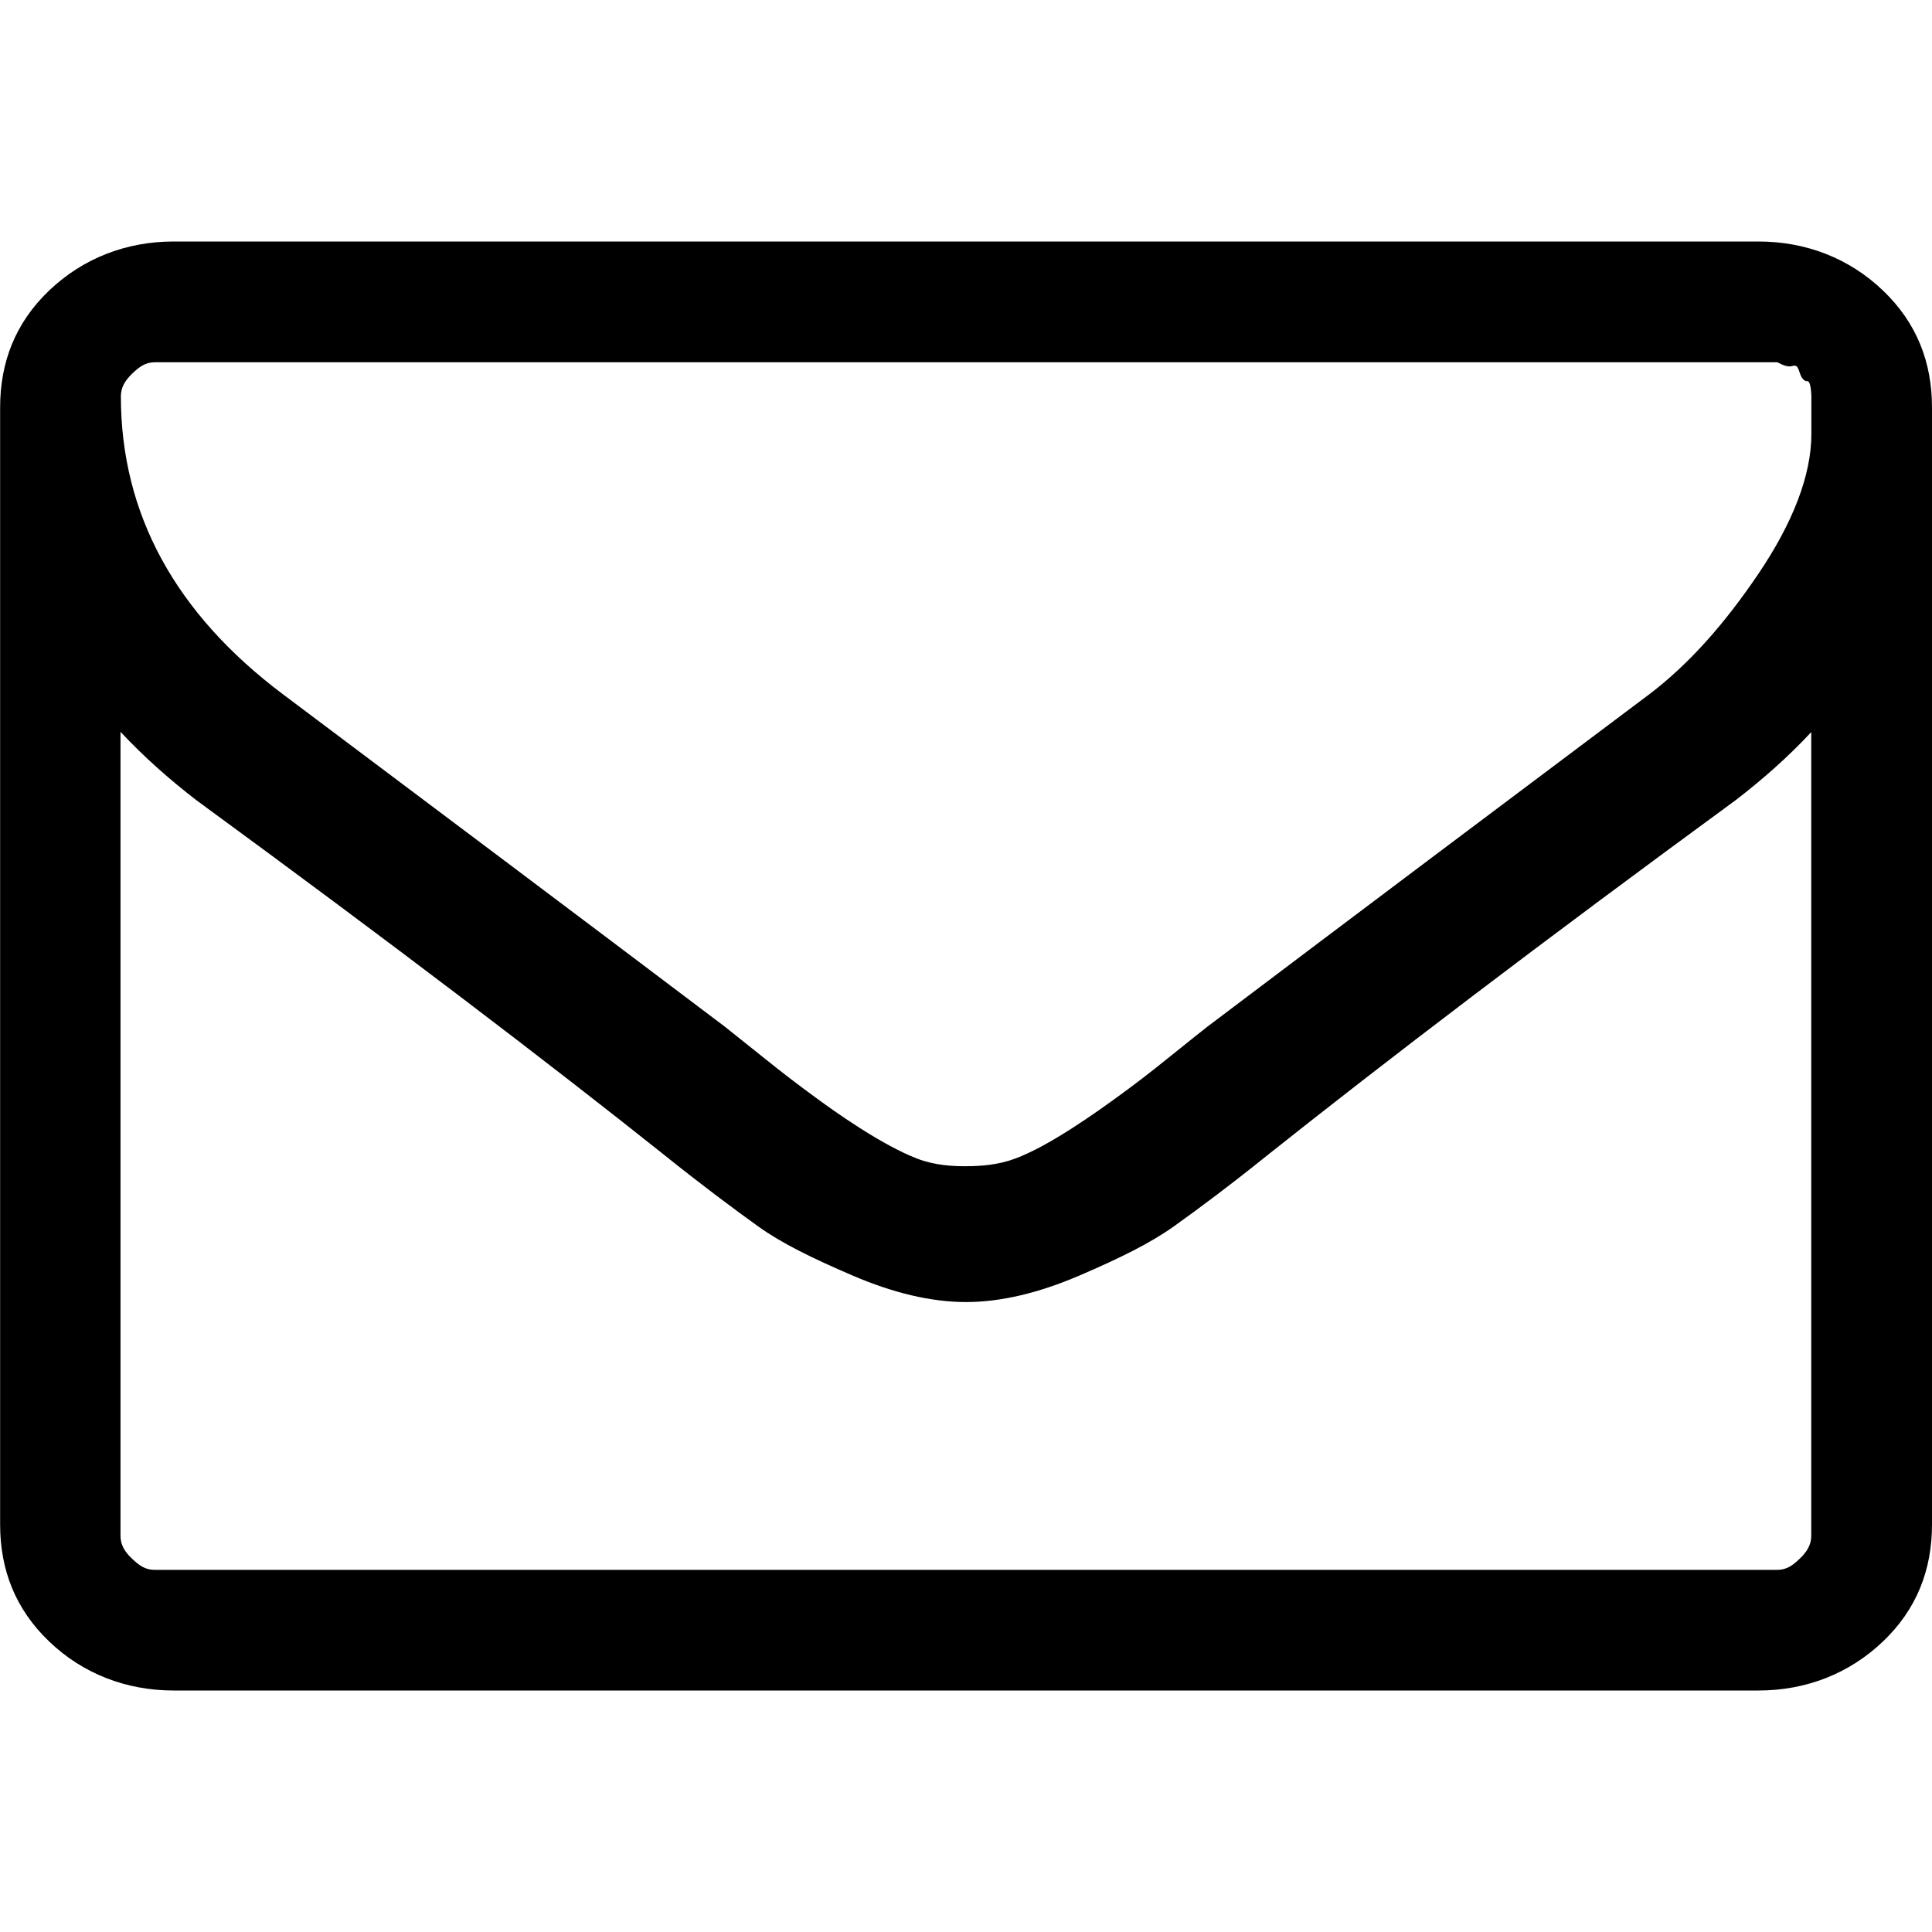 <!-- Generated by IcoMoon.io -->
<svg version="1.1" xmlns="http://www.w3.org/2000/svg" width="16" height="16" viewBox="0 0 16 16">
<title>envelope</title>
<path d="M1.438 2c-0.393 0-0.751 0.139-1.031 0.406s-0.406 0.594-0.406 0.969v9.25c0 0.375 0.126 0.701 0.406 0.969s0.639 0.406 1.031 0.406h13.125c0.393 0 0.751-0.139 1.031-0.406s0.406-0.594 0.406-0.969v-9.25c0-0.375-0.126-0.701-0.406-0.969s-0.639-0.406-1.031-0.406h-13.125zM1.281 3h13.438c0.048 0.025 0.088 0.042 0.125 0.031s0.045 0.008 0.063 0.063c0.018 0.054 0.047 0.065 0.063 0.063s0.029 0.050 0.031 0.125v0.313c0 0.342-0.155 0.737-0.438 1.156s-0.578 0.751-0.906 1c-1.173 0.88-2.392 1.795-3.656 2.75-0.036 0.028-0.136 0.107-0.313 0.25s-0.303 0.238-0.406 0.313c-0.103 0.075-0.239 0.174-0.406 0.281s-0.329 0.198-0.469 0.25c-0.139 0.052-0.284 0.063-0.406 0.063-0.121 0.001-0.266-0.009-0.406-0.063s-0.302-0.144-0.469-0.25c-0.167-0.106-0.303-0.205-0.406-0.281s-0.23-0.171-0.406-0.313c-0.176-0.141-0.276-0.221-0.313-0.25-1.264-0.955-2.484-1.87-3.656-2.75-0.894-0.671-1.344-1.497-1.344-2.469 0-0.075 0.036-0.132 0.094-0.188s0.109-0.094 0.188-0.094zM1 6.063c0.195 0.208 0.4 0.389 0.625 0.563 1.629 1.192 2.915 2.173 3.875 2.938 0.31 0.249 0.587 0.455 0.781 0.594s0.45 0.264 0.781 0.406c0.331 0.142 0.646 0.219 0.938 0.219s0.607-0.077 0.938-0.219c0.331-0.142 0.587-0.268 0.781-0.406s0.472-0.345 0.781-0.594c0.96-0.764 2.246-1.746 3.875-2.938 0.225-0.174 0.43-0.354 0.625-0.563v6.656c0 0.075-0.036 0.132-0.094 0.188s-0.109 0.094-0.188 0.094h-13.438c-0.079 0-0.13-0.039-0.188-0.094s-0.094-0.112-0.094-0.188v-6.656z"></path>
</svg>
